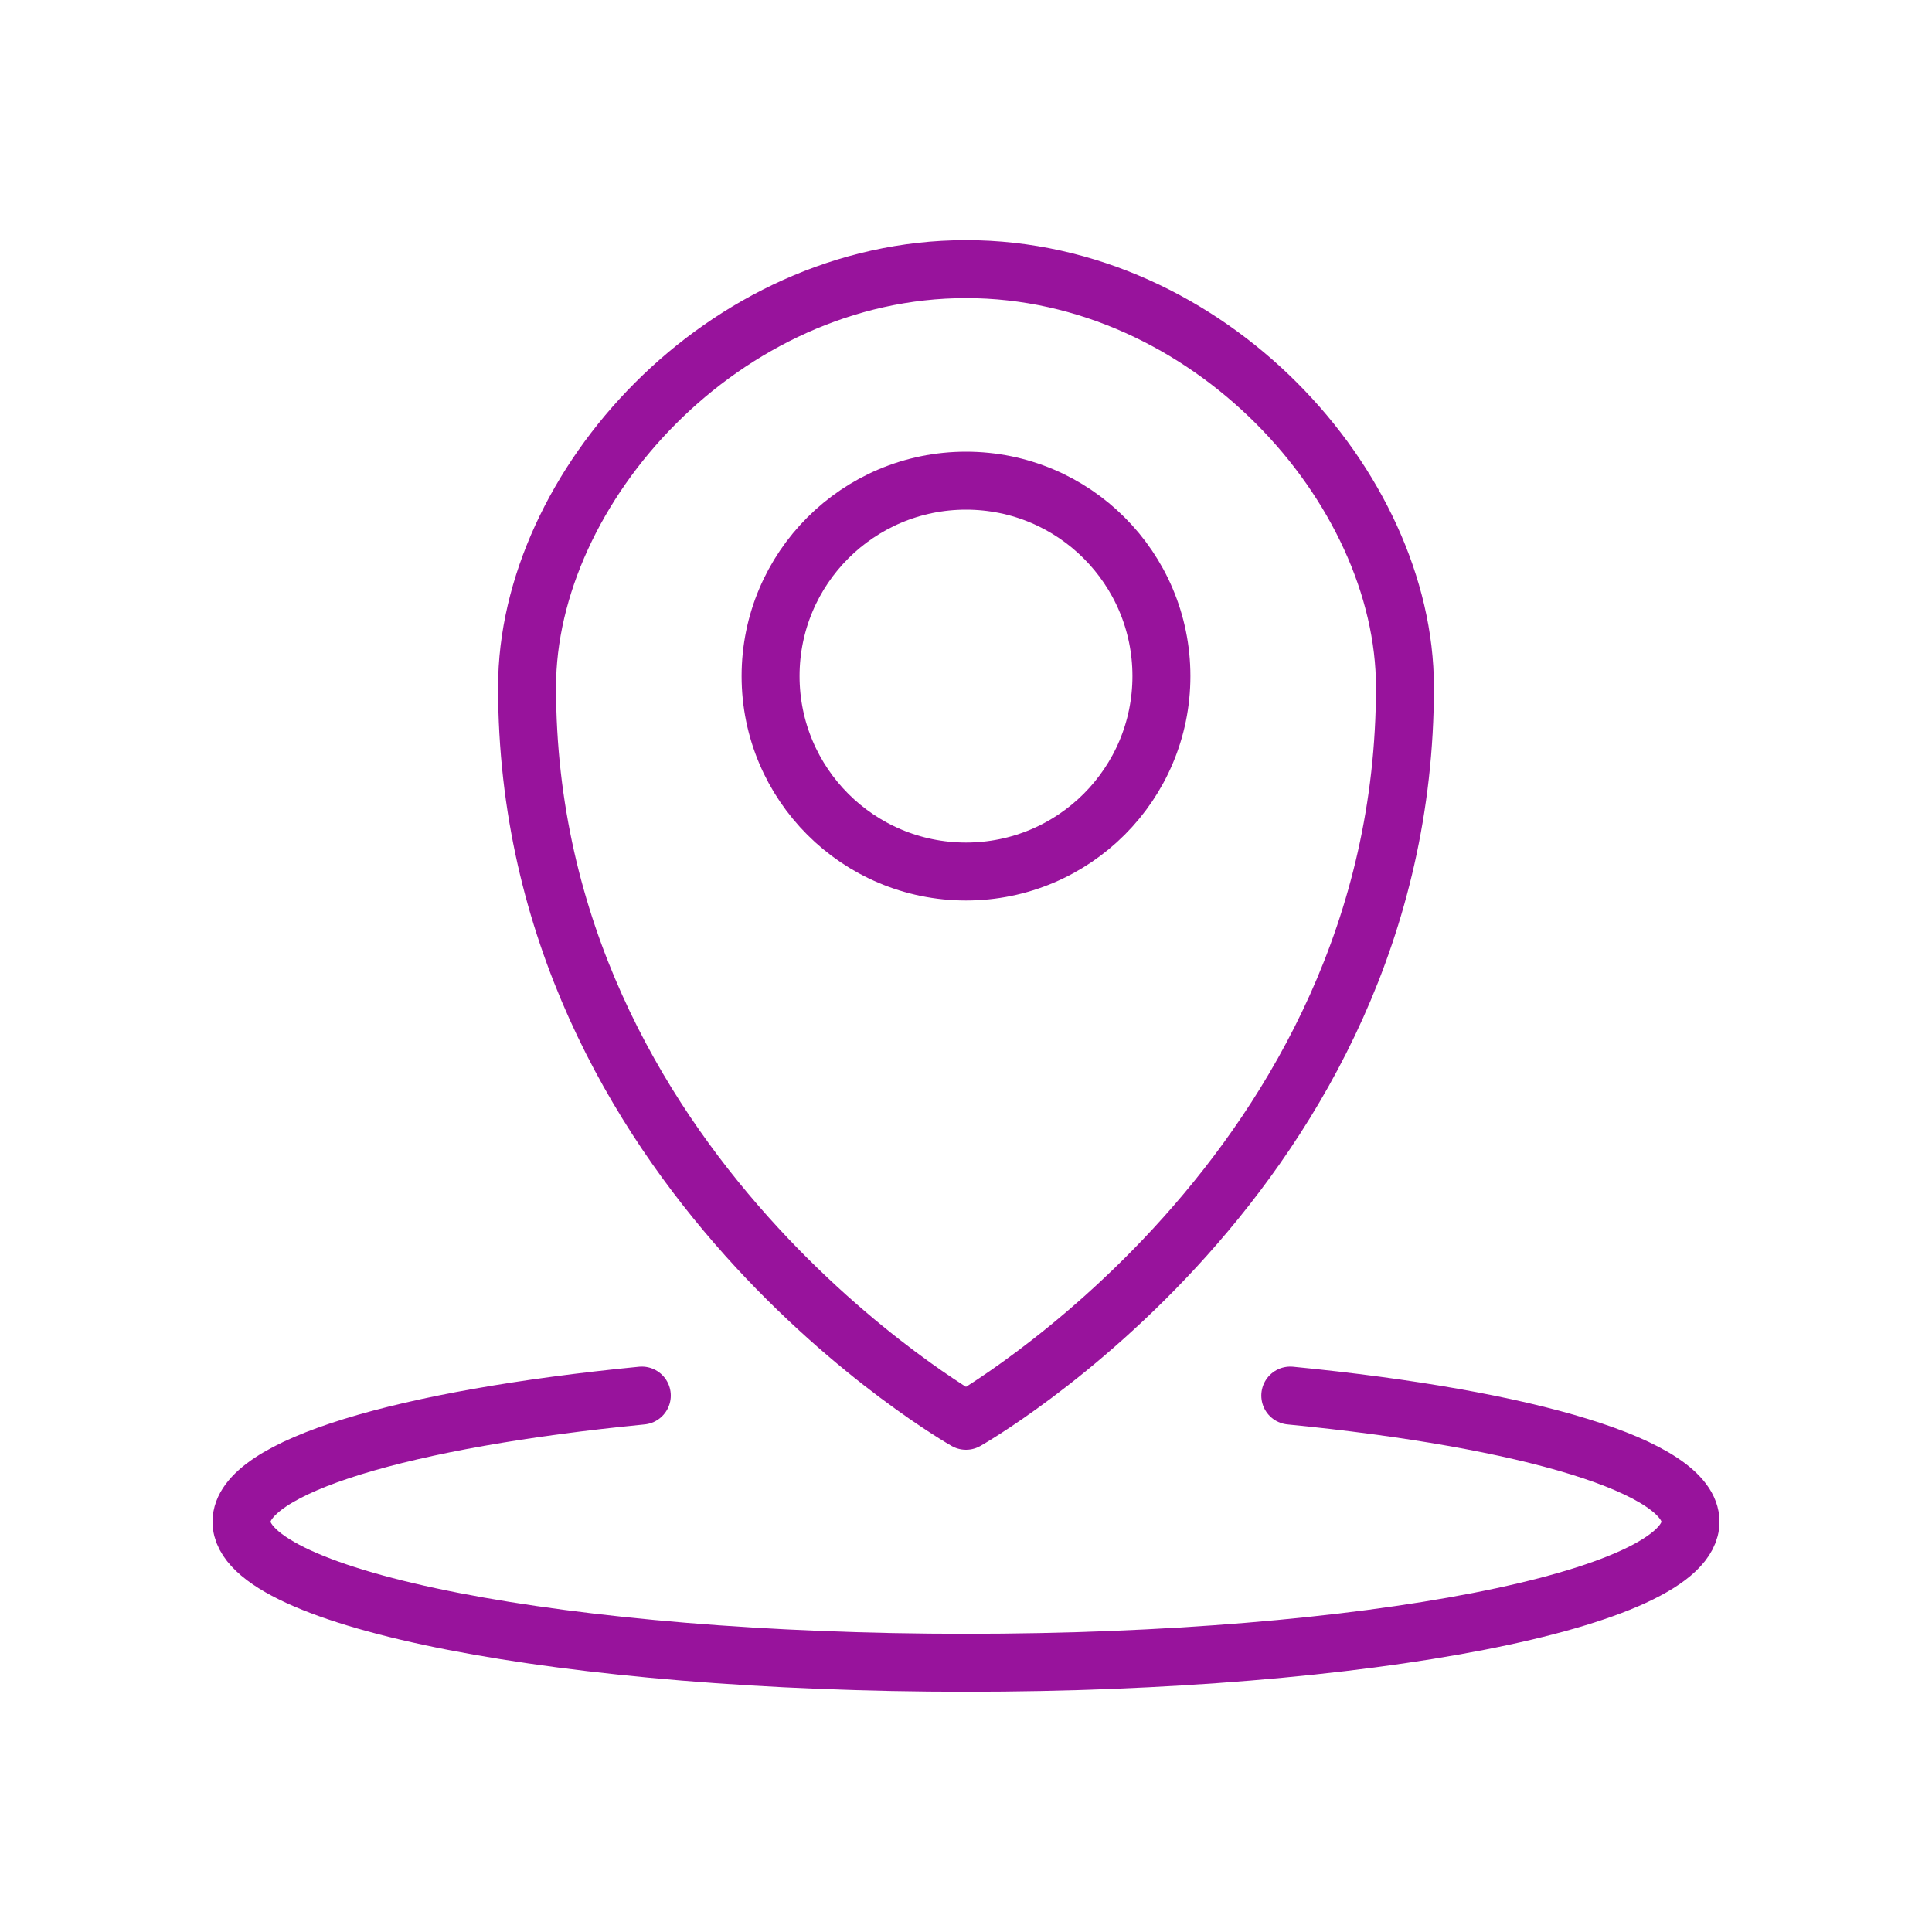 <?xml version="1.0" encoding="UTF-8"?>
<svg id="Layer_1" data-name="Layer 1" xmlns="http://www.w3.org/2000/svg" viewBox="0 0 200 200">
  <defs>
    <style>
      .cls-1 {
        fill: none;
        stroke: #98139c;
        stroke-linecap: round;
        stroke-linejoin: round;
        stroke-width: 6px;
      }
    </style>
  </defs>
  <path class="cls-1" d="m133.57,144.47c24.57,2.4,41.43,7.35,41.43,13.06,0,8.06-33.58,14.6-75,14.6s-75-6.54-75-14.6c0-5.72,16.87-10.66,41.44-13.06"/>
  <circle class="cls-1" cx="100" cy="69.99" r="20.23"/>
  <path class="cls-1" d="m145.44,71.13c0,50.27-45.44,75.95-45.44,75.95,0,0-45.44-25.68-45.44-75.95,0-20.71,20.35-43.27,45.44-43.27,25.1,0,45.44,22.55,45.44,43.27Z"/>
</svg>